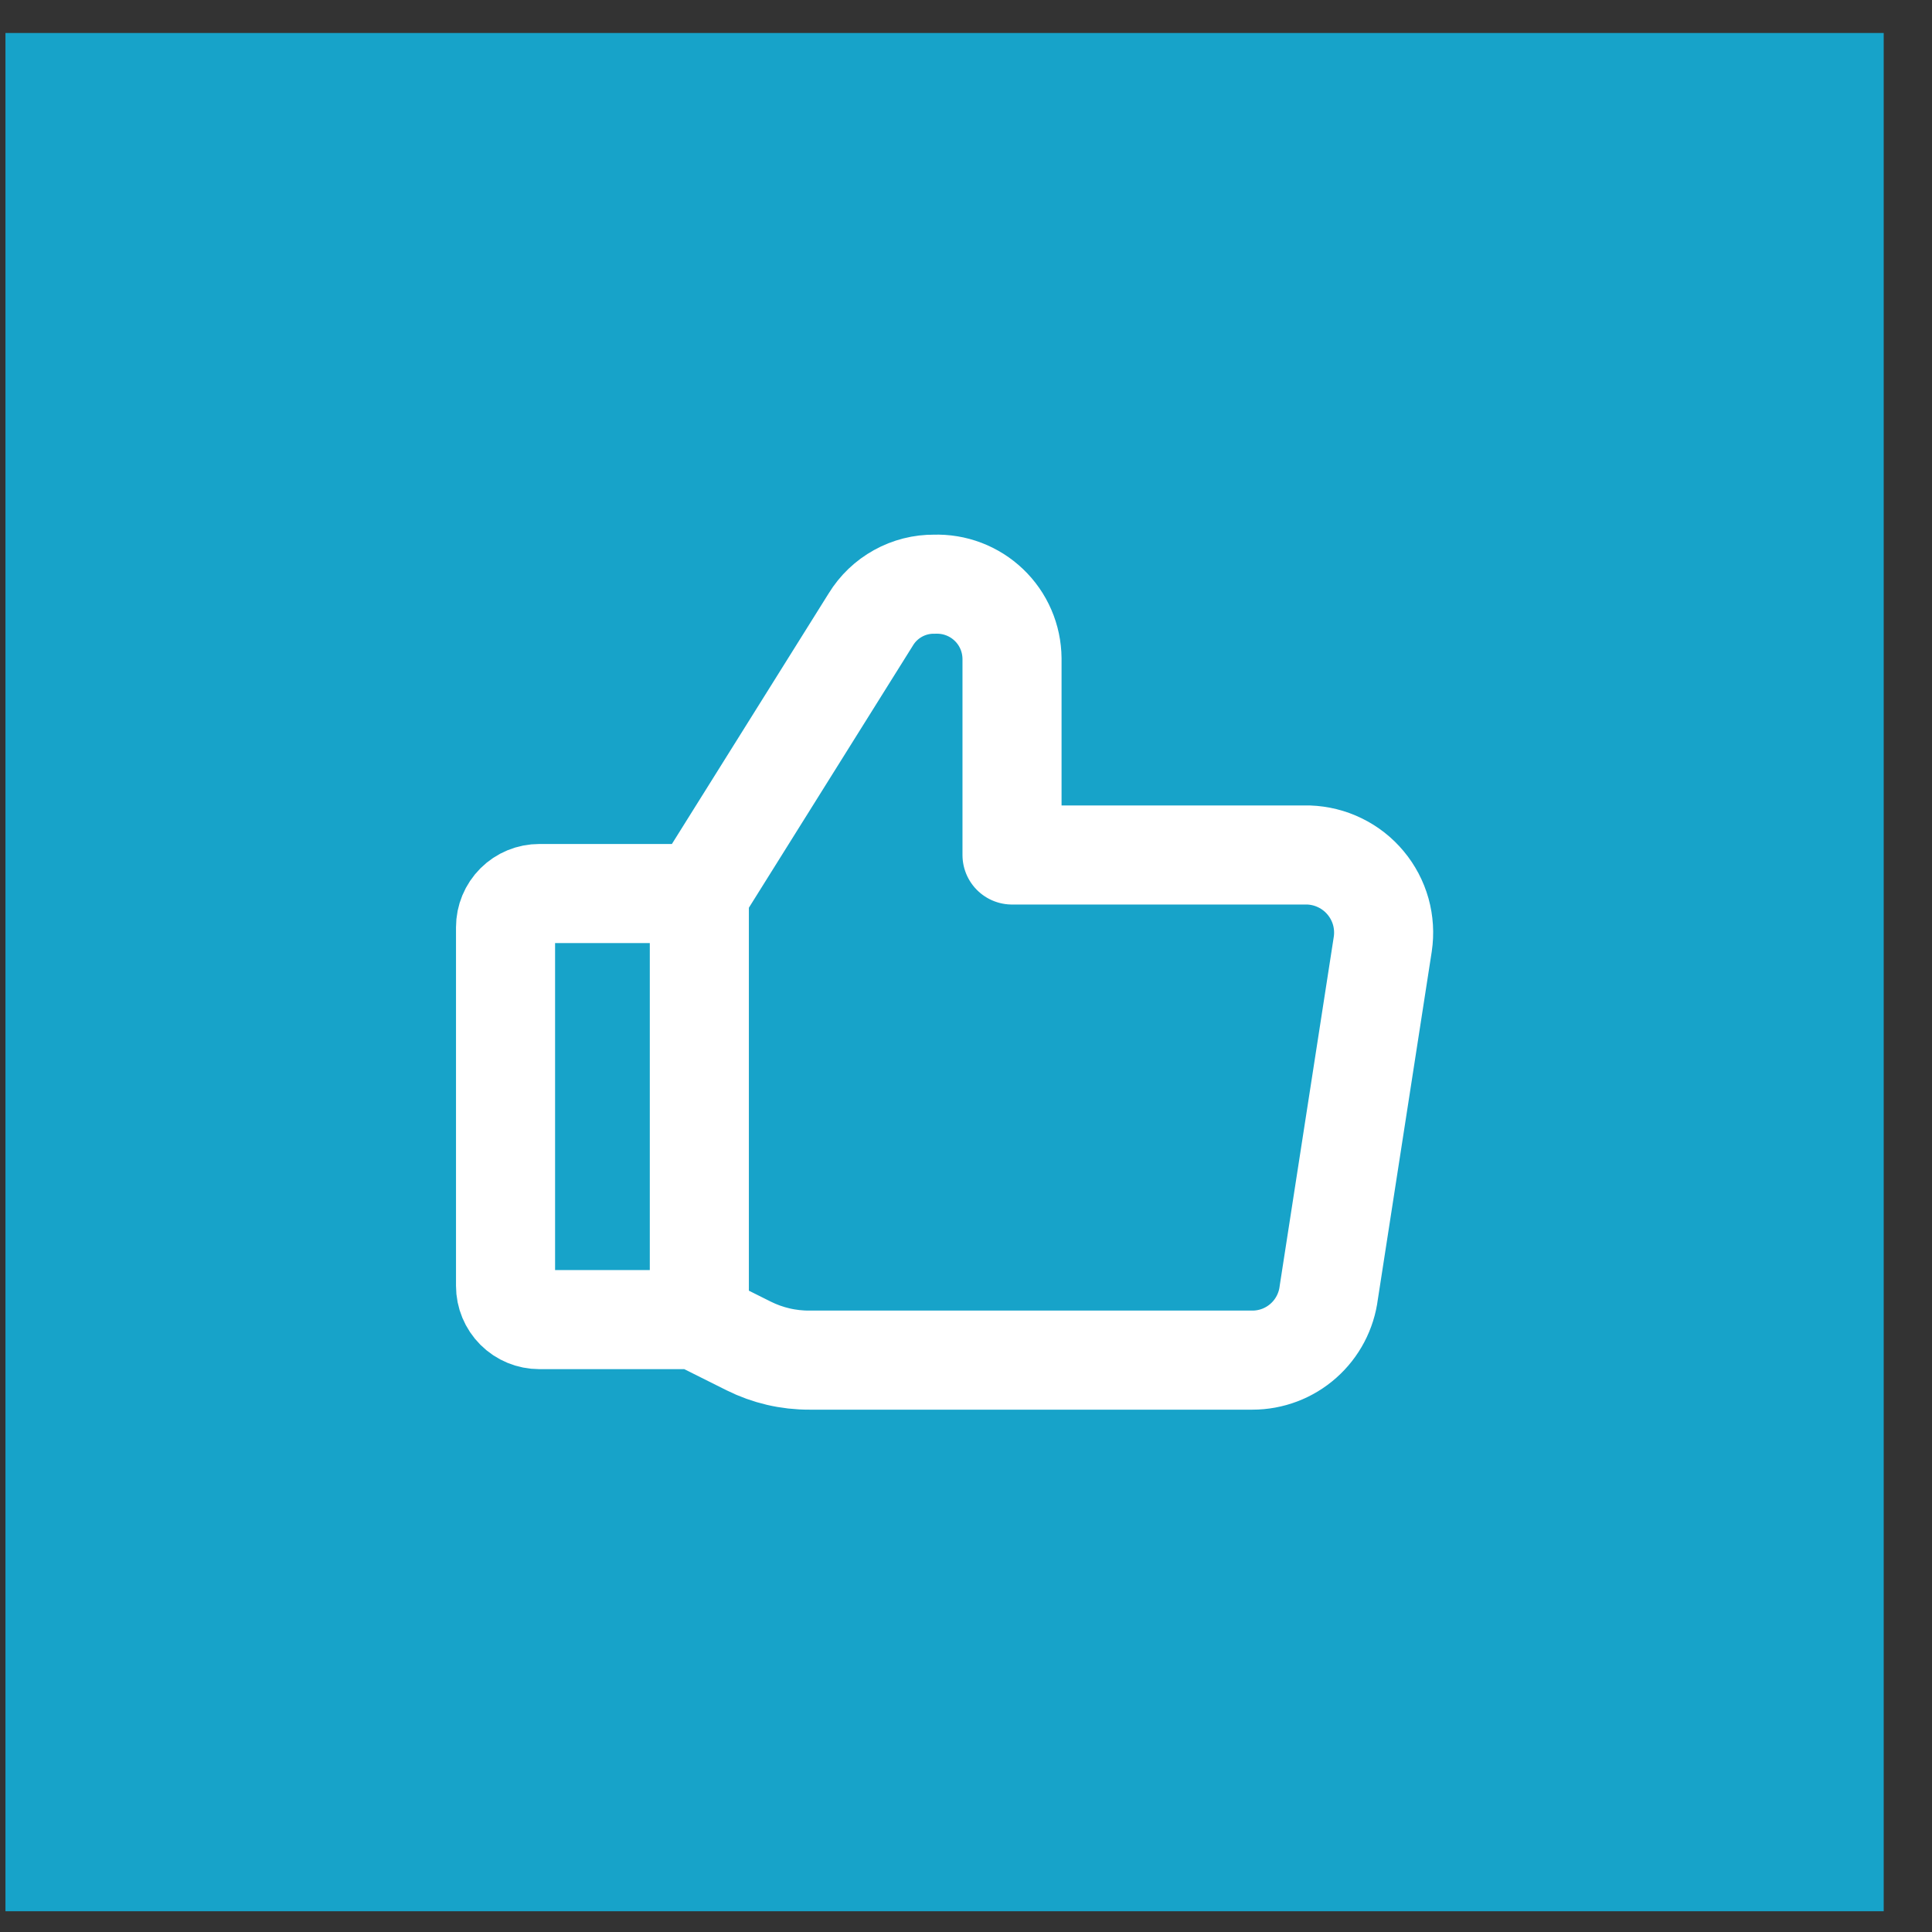 <svg width="39" height="39" viewBox="0 0 39 39" fill="none" xmlns="http://www.w3.org/2000/svg">
<rect x="0" y="0" width="39" height="39" fill="#333333" stroke="none"/>
<rect x="0.11" y="0.666" width="37.915" height="37.915" fill="#17A3C9"/>
<path d="M14.117 18.037L17.58 12.502C17.714 12.283 17.903 12.103 18.127 11.979C18.352 11.854 18.605 11.79 18.861 11.793C19.064 11.786 19.265 11.819 19.454 11.891C19.643 11.963 19.816 12.072 19.962 12.212C20.108 12.351 20.225 12.519 20.305 12.705C20.385 12.89 20.427 13.09 20.429 13.293V17.259H26.414C26.635 17.267 26.852 17.32 27.051 17.418C27.25 17.515 27.426 17.653 27.567 17.823C27.709 17.993 27.813 18.191 27.873 18.404C27.932 18.617 27.946 18.84 27.913 19.059L26.823 26.093C26.776 26.469 26.594 26.815 26.31 27.066C26.027 27.317 25.661 27.456 25.282 27.456H16.34C15.914 27.458 15.494 27.36 15.113 27.17L14.131 26.679M14.117 18.037V26.638H10.887C10.706 26.638 10.533 26.567 10.405 26.439C10.277 26.311 10.205 26.138 10.205 25.957V18.718C10.205 18.537 10.277 18.364 10.405 18.236C10.533 18.108 10.706 18.037 10.887 18.037H14.117Z" stroke="white" stroke-width="2" stroke-linecap="round" stroke-linejoin="round"/>
</svg>
